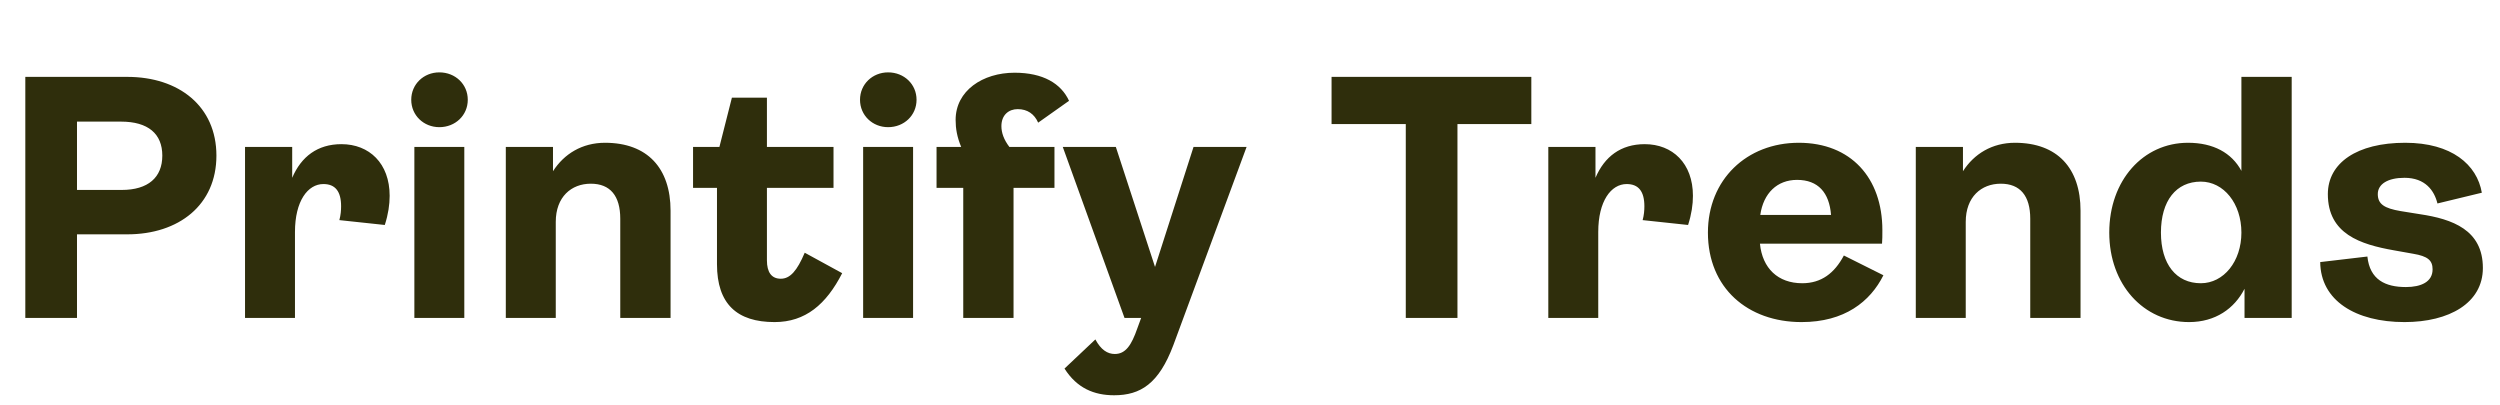<svg width="173" height="28" viewBox="0 0 173 28" fill="none" xmlns="http://www.w3.org/2000/svg">
<path d="M1.752 22V5.32H8.808C12.384 5.32 14.976 7.36 14.976 10.768C14.976 14.176 12.384 16.216 8.808 16.216H5.328V22H1.752ZM5.328 13.144H8.424C10.248 13.144 11.232 12.28 11.232 10.768C11.232 9.256 10.248 8.416 8.376 8.416H5.328V13.144ZM16.956 22V10.168H20.22V12.304C20.844 10.84 21.972 9.976 23.628 9.976C25.548 9.976 26.964 11.296 26.964 13.552C26.964 14.152 26.868 14.824 26.628 15.568L23.484 15.232C23.58 14.872 23.604 14.56 23.604 14.272C23.604 13.24 23.196 12.736 22.38 12.736C21.3 12.736 20.412 13.912 20.412 16.048V22H16.956ZM30.402 8.8C29.322 8.8 28.458 7.984 28.458 6.904C28.458 5.824 29.322 5.008 30.402 5.008C31.506 5.008 32.37 5.824 32.37 6.904C32.37 7.984 31.506 8.8 30.402 8.8ZM28.674 22V10.168H32.13V22H28.674ZM35.002 22V10.168H38.267V11.848C39.035 10.648 40.282 9.88 41.867 9.88C44.794 9.88 46.403 11.632 46.403 14.584V22H42.922V15.136C42.922 13.552 42.227 12.712 40.883 12.712C39.538 12.712 38.459 13.624 38.459 15.352V22H35.002ZM53.599 22.288C51.007 22.288 49.615 21.04 49.615 18.28V13H47.959V10.168H49.783L50.647 6.76H53.071V10.168H57.679V13H53.071V18.016C53.071 18.832 53.383 19.288 54.031 19.288C54.679 19.288 55.159 18.736 55.687 17.488L58.279 18.904C57.175 21.064 55.735 22.288 53.599 22.288ZM61.457 8.8C60.377 8.8 59.513 7.984 59.513 6.904C59.513 5.824 60.377 5.008 61.457 5.008C62.561 5.008 63.425 5.824 63.425 6.904C63.425 7.984 62.561 8.8 61.457 8.8ZM59.729 22V10.168H63.185V22H59.729ZM66.657 22V13H64.809V10.168H66.513C66.225 9.472 66.129 8.896 66.129 8.296C66.129 6.28 68.001 5.032 70.209 5.032C72.177 5.032 73.425 5.776 73.977 6.976L71.841 8.488C71.577 7.888 71.097 7.552 70.425 7.552C69.801 7.552 69.297 7.96 69.297 8.728C69.297 9.184 69.465 9.664 69.849 10.168H72.969V13H70.137V22H66.657ZM77.096 27.352C75.728 27.352 74.528 26.872 73.664 25.504L75.8 23.488C76.184 24.208 76.64 24.496 77.144 24.496C77.888 24.496 78.296 23.896 78.704 22.72L78.968 22H77.816L73.544 10.168H77.216L79.928 18.472L82.592 10.168H86.264L81.2 23.872C80.192 26.56 78.92 27.352 77.096 27.352ZM97.28 22V8.584H92.144V5.32H105.968V8.584H100.856V22H97.28ZM107.143 22V10.168H110.407V12.304C111.031 10.84 112.159 9.976 113.815 9.976C115.735 9.976 117.151 11.296 117.151 13.552C117.151 14.152 117.055 14.824 116.815 15.568L113.671 15.232C113.767 14.872 113.791 14.56 113.791 14.272C113.791 13.24 113.383 12.736 112.567 12.736C111.487 12.736 110.599 13.912 110.599 16.048V22H107.143ZM127.596 17.68L130.332 19.048C129.42 20.872 127.644 22.288 124.668 22.288C120.948 22.288 118.188 19.936 118.188 16.096C118.188 12.424 120.876 9.88 124.476 9.88C128.076 9.88 130.26 12.304 130.26 15.928C130.26 16.24 130.26 16.648 130.236 16.864H121.788C121.956 18.568 123.036 19.6 124.716 19.6C126.036 19.6 126.948 18.904 127.596 17.68ZM124.356 12.448C122.988 12.448 122.028 13.36 121.812 14.872H126.708C126.588 13.336 125.82 12.448 124.356 12.448ZM132.573 22V10.168H135.837V11.848C136.605 10.648 137.853 9.88 139.437 9.88C142.365 9.88 143.973 11.632 143.973 14.584V22H140.493V15.136C140.493 13.552 139.797 12.712 138.453 12.712C137.109 12.712 136.029 13.624 136.029 15.352V22H132.573ZM151.481 22.288C148.337 22.288 145.961 19.696 145.961 16.096C145.961 12.472 148.313 9.88 151.409 9.88C153.161 9.88 154.433 10.576 155.105 11.824V5.32H158.585V22H155.321V19.984C154.625 21.352 153.305 22.288 151.481 22.288ZM152.297 19.6C153.881 19.6 155.105 18.088 155.105 16.096C155.105 14.08 153.881 12.568 152.297 12.568C150.593 12.568 149.537 13.888 149.537 16.096C149.537 18.28 150.593 19.6 152.297 19.6ZM166.391 22.288C163.007 22.288 160.583 20.8 160.559 18.136L163.823 17.752C163.991 19.36 165.071 19.864 166.487 19.864C167.543 19.864 168.335 19.504 168.335 18.64C168.335 18.016 167.999 17.728 166.991 17.56L165.647 17.32C163.343 16.912 161.087 16.192 161.087 13.432C161.087 11.272 163.103 9.88 166.439 9.88C169.655 9.88 171.407 11.392 171.743 13.336L168.671 14.08C168.455 13.192 167.831 12.304 166.391 12.304C165.239 12.304 164.543 12.736 164.543 13.432C164.543 14.128 164.999 14.416 166.127 14.608L167.471 14.824C169.703 15.16 171.815 15.904 171.815 18.544C171.815 20.968 169.487 22.288 166.391 22.288Z" fill="#2F2E0C"/>
</svg>

